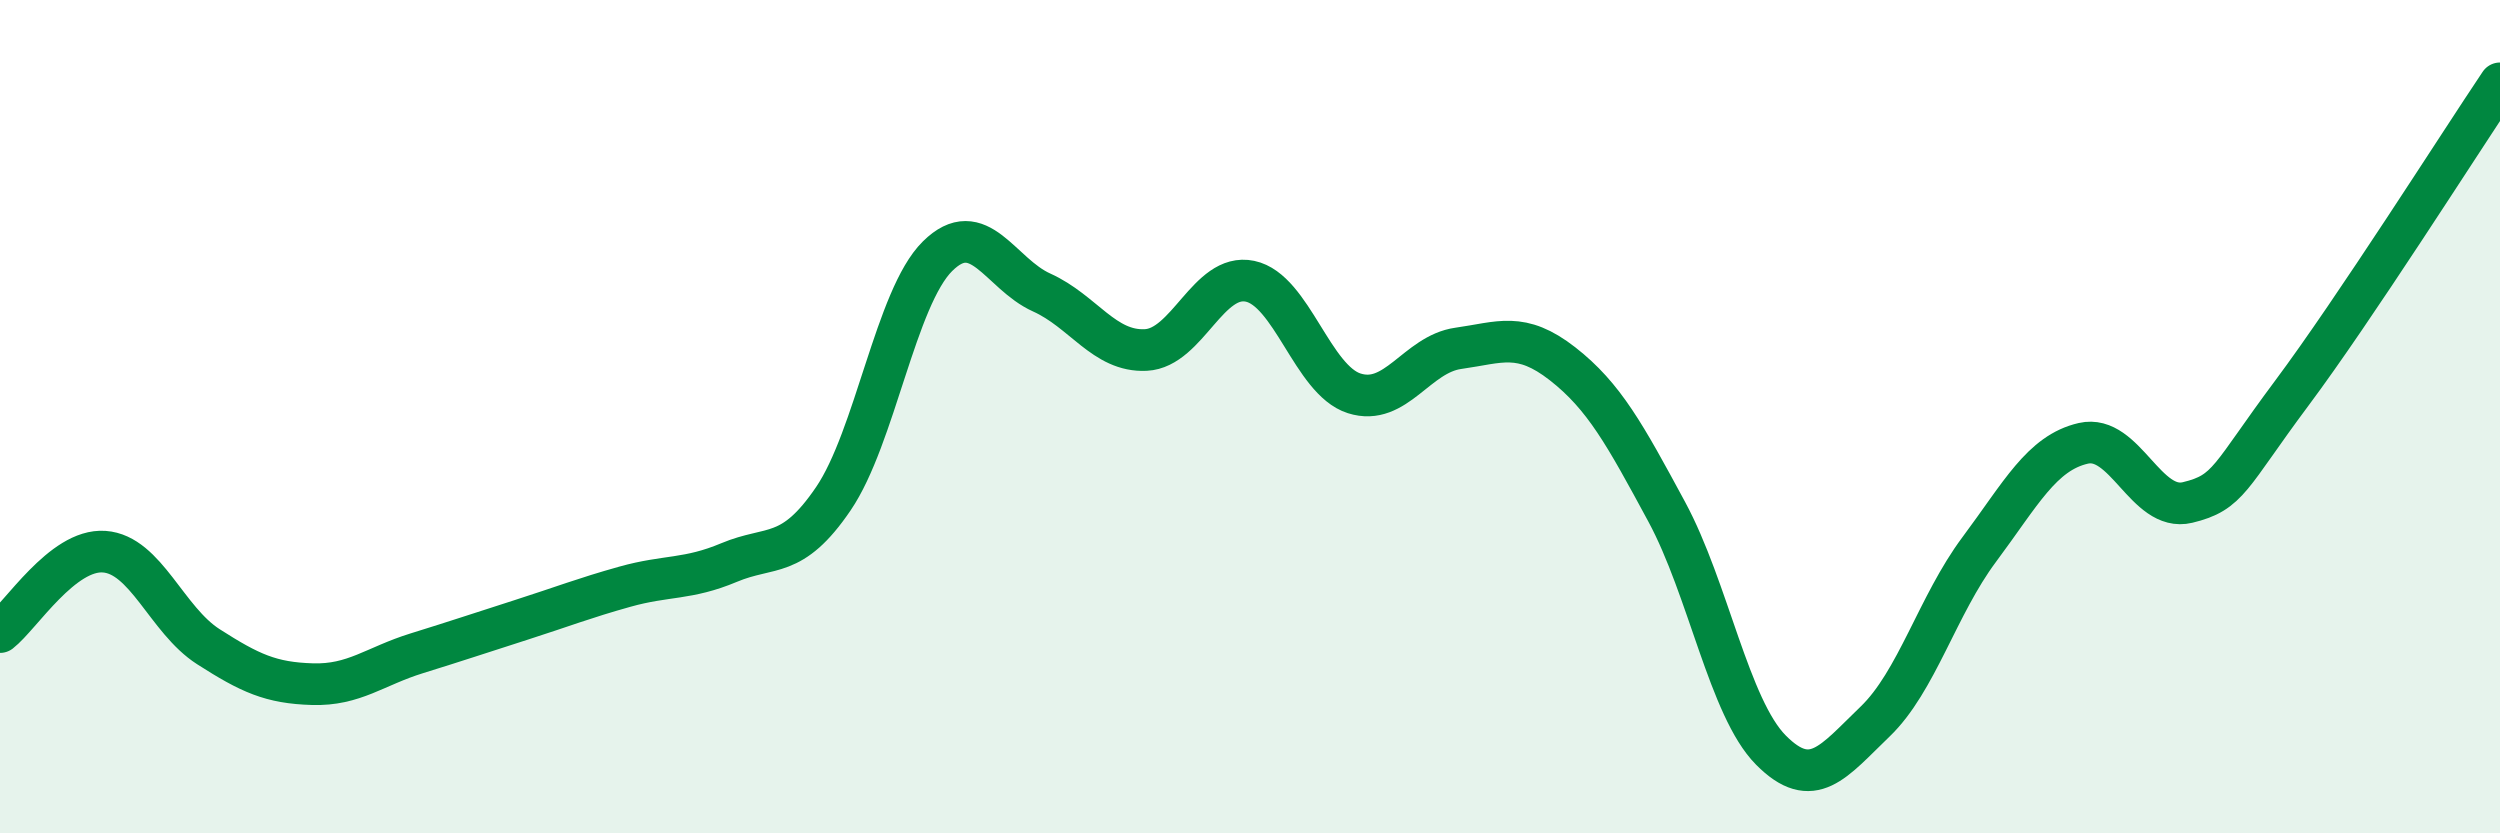 
    <svg width="60" height="20" viewBox="0 0 60 20" xmlns="http://www.w3.org/2000/svg">
      <path
        d="M 0,15.17 C 0.5,14.78 1.5,13.17 2.5,13.24 C 3.5,13.31 4,14.88 5,15.52 C 6,16.16 6.5,16.39 7.5,16.42 C 8.5,16.45 9,15.99 10,15.68 C 11,15.37 11.5,15.2 12.5,14.88 C 13.5,14.56 14,14.36 15,14.08 C 16,13.8 16.5,13.92 17.5,13.5 C 18.5,13.08 19,13.44 20,11.97 C 21,10.5 21.5,7.14 22.5,6.15 C 23.5,5.16 24,6.57 25,7.02 C 26,7.47 26.5,8.45 27.5,8.4 C 28.5,8.35 29,6.54 30,6.75 C 31,6.96 31.5,9.12 32.5,9.44 C 33.5,9.76 34,8.5 35,8.36 C 36,8.22 36.5,7.95 37.5,8.73 C 38.5,9.51 39,10.43 40,12.28 C 41,14.13 41.5,16.99 42.5,18 C 43.5,19.01 44,18.28 45,17.32 C 46,16.36 46.5,14.53 47.5,13.19 C 48.5,11.85 49,10.87 50,10.64 C 51,10.41 51.5,12.3 52.5,12.06 C 53.5,11.82 53.5,11.45 55,9.44 C 56.5,7.43 59,3.49 60,2L60 20L0 20Z"
        fill="#008740"
        opacity="0.1"
        stroke-linecap="round"
        stroke-linejoin="round"
      />
      <path
        d="M 0,15.17 C 0.5,14.78 1.5,13.17 2.5,13.24 C 3.5,13.31 4,14.88 5,15.52 C 6,16.16 6.5,16.39 7.5,16.42 C 8.5,16.45 9,15.99 10,15.68 C 11,15.37 11.5,15.2 12.5,14.88 C 13.5,14.56 14,14.36 15,14.08 C 16,13.8 16.5,13.92 17.5,13.5 C 18.5,13.08 19,13.44 20,11.97 C 21,10.5 21.5,7.14 22.5,6.15 C 23.5,5.16 24,6.57 25,7.02 C 26,7.47 26.5,8.45 27.5,8.4 C 28.5,8.35 29,6.54 30,6.75 C 31,6.96 31.5,9.12 32.5,9.44 C 33.5,9.76 34,8.5 35,8.36 C 36,8.22 36.5,7.95 37.5,8.73 C 38.5,9.51 39,10.43 40,12.28 C 41,14.13 41.5,16.99 42.5,18 C 43.5,19.01 44,18.28 45,17.32 C 46,16.36 46.5,14.53 47.5,13.19 C 48.5,11.85 49,10.87 50,10.64 C 51,10.41 51.5,12.3 52.5,12.06 C 53.5,11.82 53.5,11.45 55,9.44 C 56.5,7.43 59,3.49 60,2"
        stroke="#008740"
        stroke-width="1"
        fill="none"
        stroke-linecap="round"
        stroke-linejoin="round"
      />
    </svg>
  